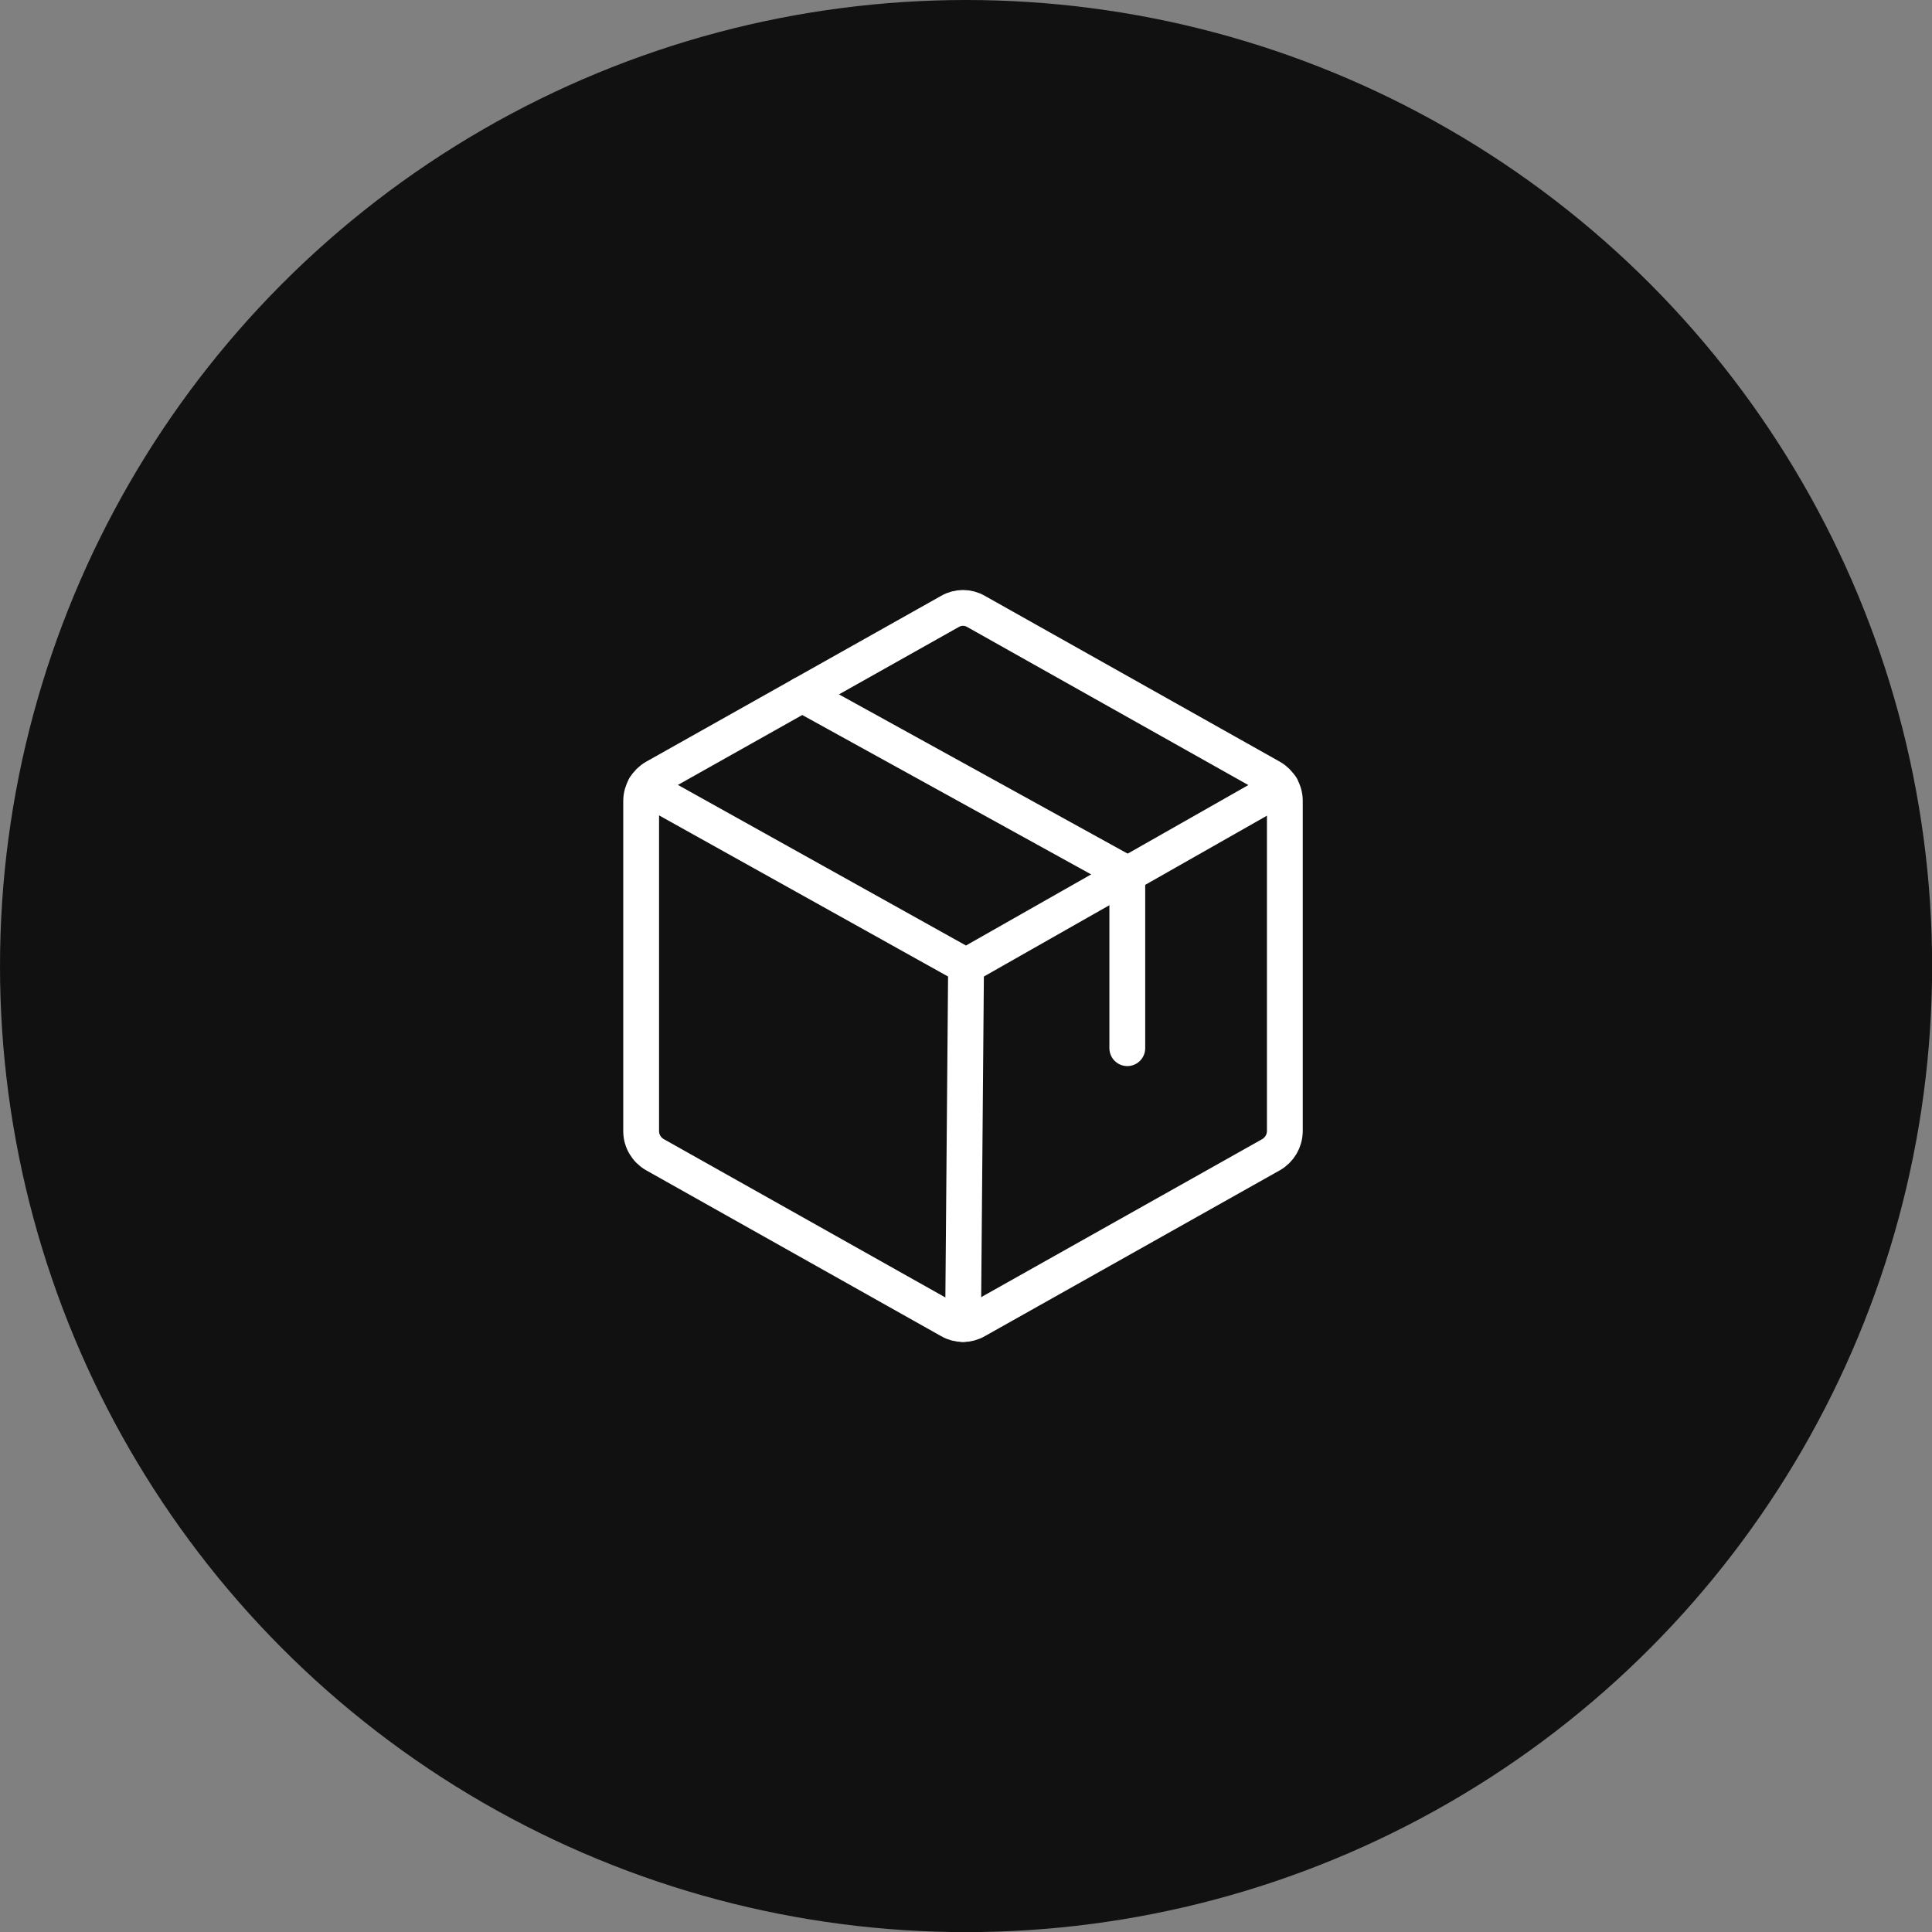 <svg viewBox="0 0 167.27 167.27" xmlns="http://www.w3.org/2000/svg" id="Layer_2">
  <rect x="0" y="0" width="167.27" height="167.27" fill="#808080" stroke="none"/>
  <defs>
    <style>
      .cls-1 {
        fill: #111;
      }

      .cls-2 {
        stroke-linejoin: round;
      }

      .cls-2, .cls-3 {
        fill: rgba(255, 255, 255, 0);
        stroke: #fff;
        stroke-linecap: round;
        stroke-width: 3.1px;
      }
    </style>
  </defs>
  <g data-name="Layer_1" id="Layer_1-2">
    <circle r="83.64" cy="83.64" cx="83.64" class="cls-1"></circle>
    <g>
      <path d="M111.24,97.94v-28.61c0-.84-.46-1.61-1.19-2.03l-25.54-14.36c-.7-.41-1.57-.41-2.27,0l-25.54,14.36c-.73.42-1.18,1.19-1.19,2.03v28.61c0,.84.46,1.61,1.19,2.03l25.54,14.36c.7.41,1.57.41,2.27,0l25.54-14.36c.73-.42,1.18-1.19,1.19-2.03Z" class="cls-3"></path>
      <path d="M97.6,90.75v-15.09l-28.15-15.53" class="cls-2"></path>
      <path d="M110.92,68.14l-27.28,15.5-27.8-15.5M83.64,83.64l-.26,30.99" class="cls-2"></path>
    </g>
  </g>
</svg>